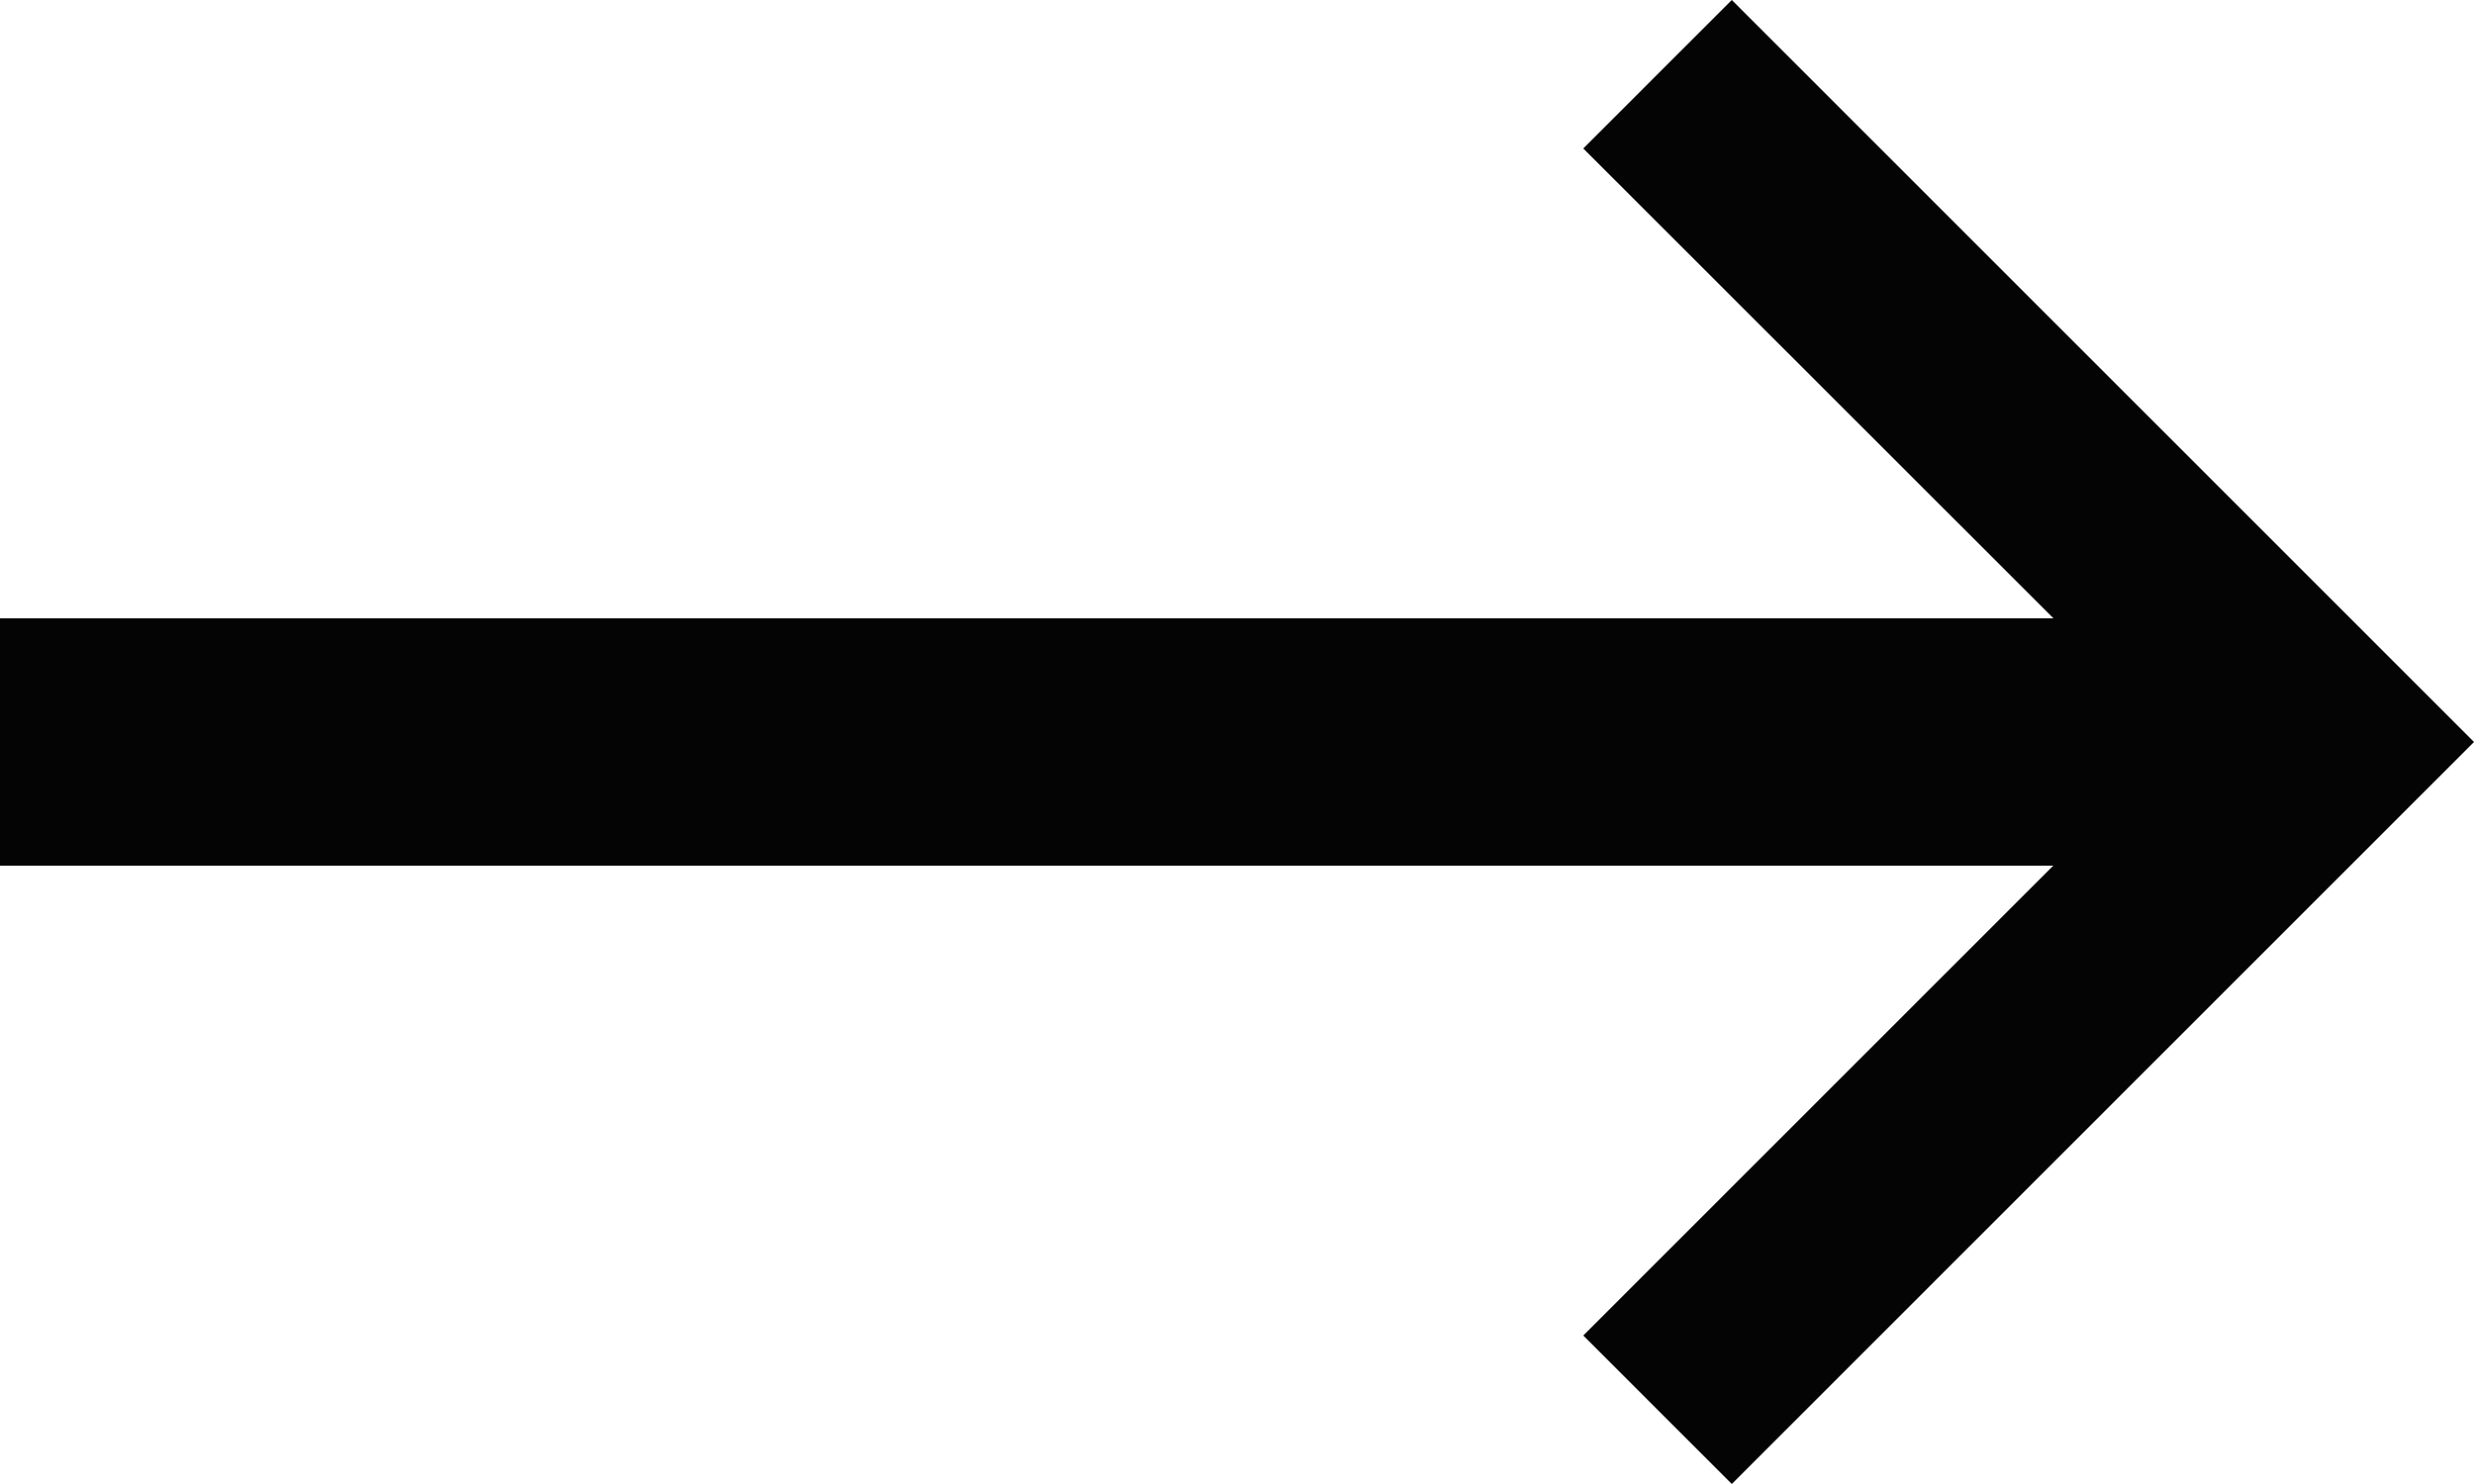 <?xml version="1.0" encoding="utf-8"?>
<!-- Generator: Adobe Illustrator 25.2.2, SVG Export Plug-In . SVG Version: 6.00 Build 0)  -->
<svg version="1.1" id="Laag_1" xmlns="http://www.w3.org/2000/svg" xmlns:xlink="http://www.w3.org/1999/xlink" x="0px" y="0px"
	 width="1366px" height="819.6px" viewBox="0 0 1366 819.6" style="enable-background:new 0 0 1366 819.6;" xml:space="preserve">
<style type="text/css">
	.st0{fill:#040405;enable-background:new    ;}
</style>
<path id="Union_15" class="st0" d="M1366,409.8L956.2,819.6l-82-82l259.5-259.5H0V341.5h1133.8L874.2,82l82-82L1366,409.8z"/>
<g>
</g>
<g>
</g>
<g>
</g>
<g>
</g>
<g>
</g>
<g>
</g>
<g>
</g>
<g>
</g>
<g>
</g>
<g>
</g>
<g>
</g>
<g>
</g>
<g>
</g>
<g>
</g>
<g>
</g>
</svg>
